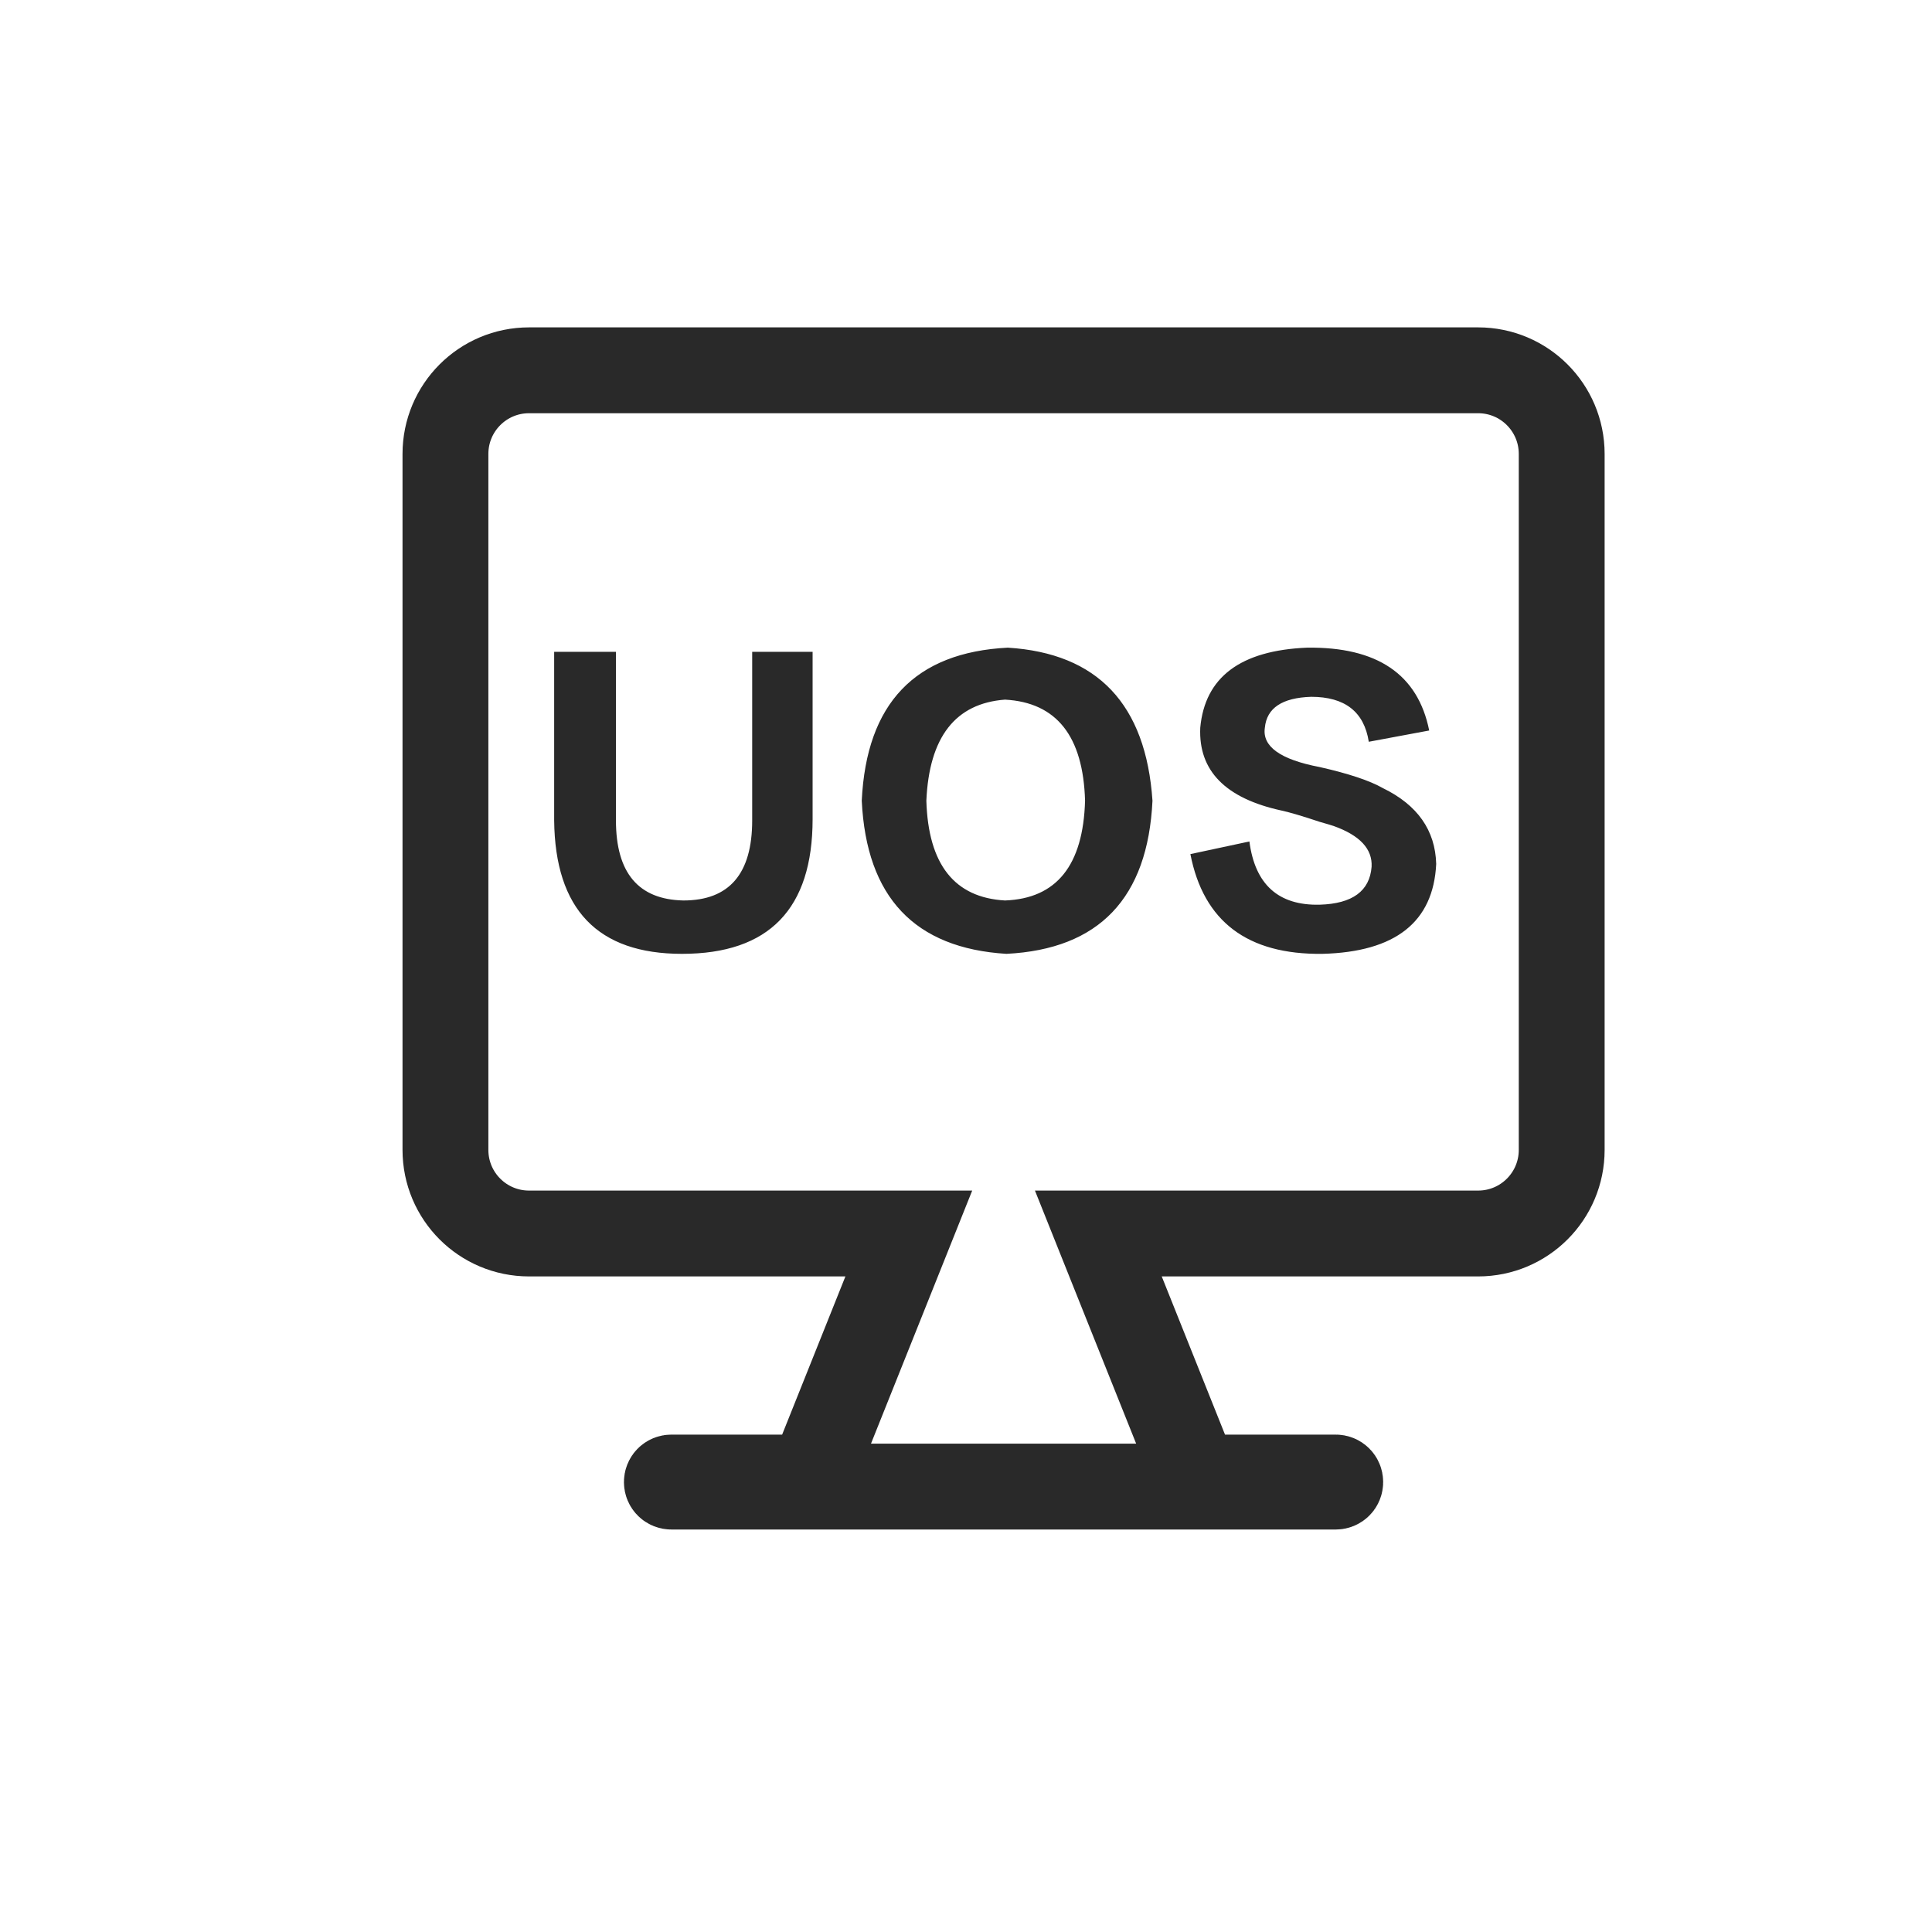 <svg width="48" height="48" viewBox="0 0 48 48" fill="none" xmlns="http://www.w3.org/2000/svg">
<path d="M28.863 30.646H27.288L27.873 32.109L29.445 36.039L29.713 36.709H30.435H33.186C33.249 36.709 33.298 36.758 33.298 36.822C33.298 36.885 33.249 36.934 33.186 36.934H16.681C16.617 36.934 16.568 36.885 16.568 36.822C16.568 36.758 16.617 36.709 16.681 36.709H19.432H20.154L20.422 36.039L21.994 32.109L22.579 30.646H21.003H13.144C11.996 30.646 11.067 29.717 11.067 28.569V11.278C11.067 10.13 11.996 9.2 13.144 9.2H36.723C37.871 9.2 38.8 10.13 38.8 11.278V28.569C38.8 29.717 37.871 30.646 36.723 30.646H28.863Z" stroke="#292929" stroke-width="2.133"/>
<path d="M13.768 20.383V16.195H15.303V20.383C15.303 21.686 15.861 22.349 16.978 22.372C18.118 22.372 18.688 21.709 18.688 20.383V16.195H20.189V20.348C20.189 22.581 19.107 23.698 16.943 23.698C14.85 23.698 13.791 22.593 13.768 20.383ZM25.039 16.091C27.272 16.23 28.47 17.498 28.633 19.894C28.517 22.314 27.307 23.582 25.004 23.698C22.724 23.558 21.526 22.291 21.41 19.894C21.526 17.475 22.736 16.207 25.039 16.091ZM24.969 22.372C26.249 22.325 26.912 21.5 26.958 19.894C26.912 18.289 26.249 17.452 24.969 17.382C23.736 17.475 23.085 18.312 23.015 19.894C23.062 21.476 23.713 22.302 24.969 22.372ZM29.575 21.22L31.041 20.906C31.181 21.976 31.762 22.5 32.786 22.477C33.6 22.453 34.03 22.139 34.077 21.534C34.1 21.092 33.786 20.755 33.135 20.522C33.065 20.499 32.949 20.464 32.786 20.418C32.367 20.278 32.053 20.185 31.844 20.139C30.448 19.836 29.773 19.15 29.82 18.08C29.936 16.823 30.82 16.16 32.472 16.091C34.217 16.067 35.228 16.754 35.508 18.149L34.007 18.429C33.891 17.684 33.414 17.312 32.576 17.312C31.855 17.335 31.471 17.591 31.425 18.08C31.355 18.545 31.809 18.871 32.786 19.057C33.507 19.22 34.03 19.394 34.356 19.58C35.217 19.999 35.659 20.627 35.682 21.465C35.612 22.907 34.67 23.651 32.856 23.698C30.994 23.721 29.901 22.895 29.575 21.22Z" fill="#292929"/>
</svg>
